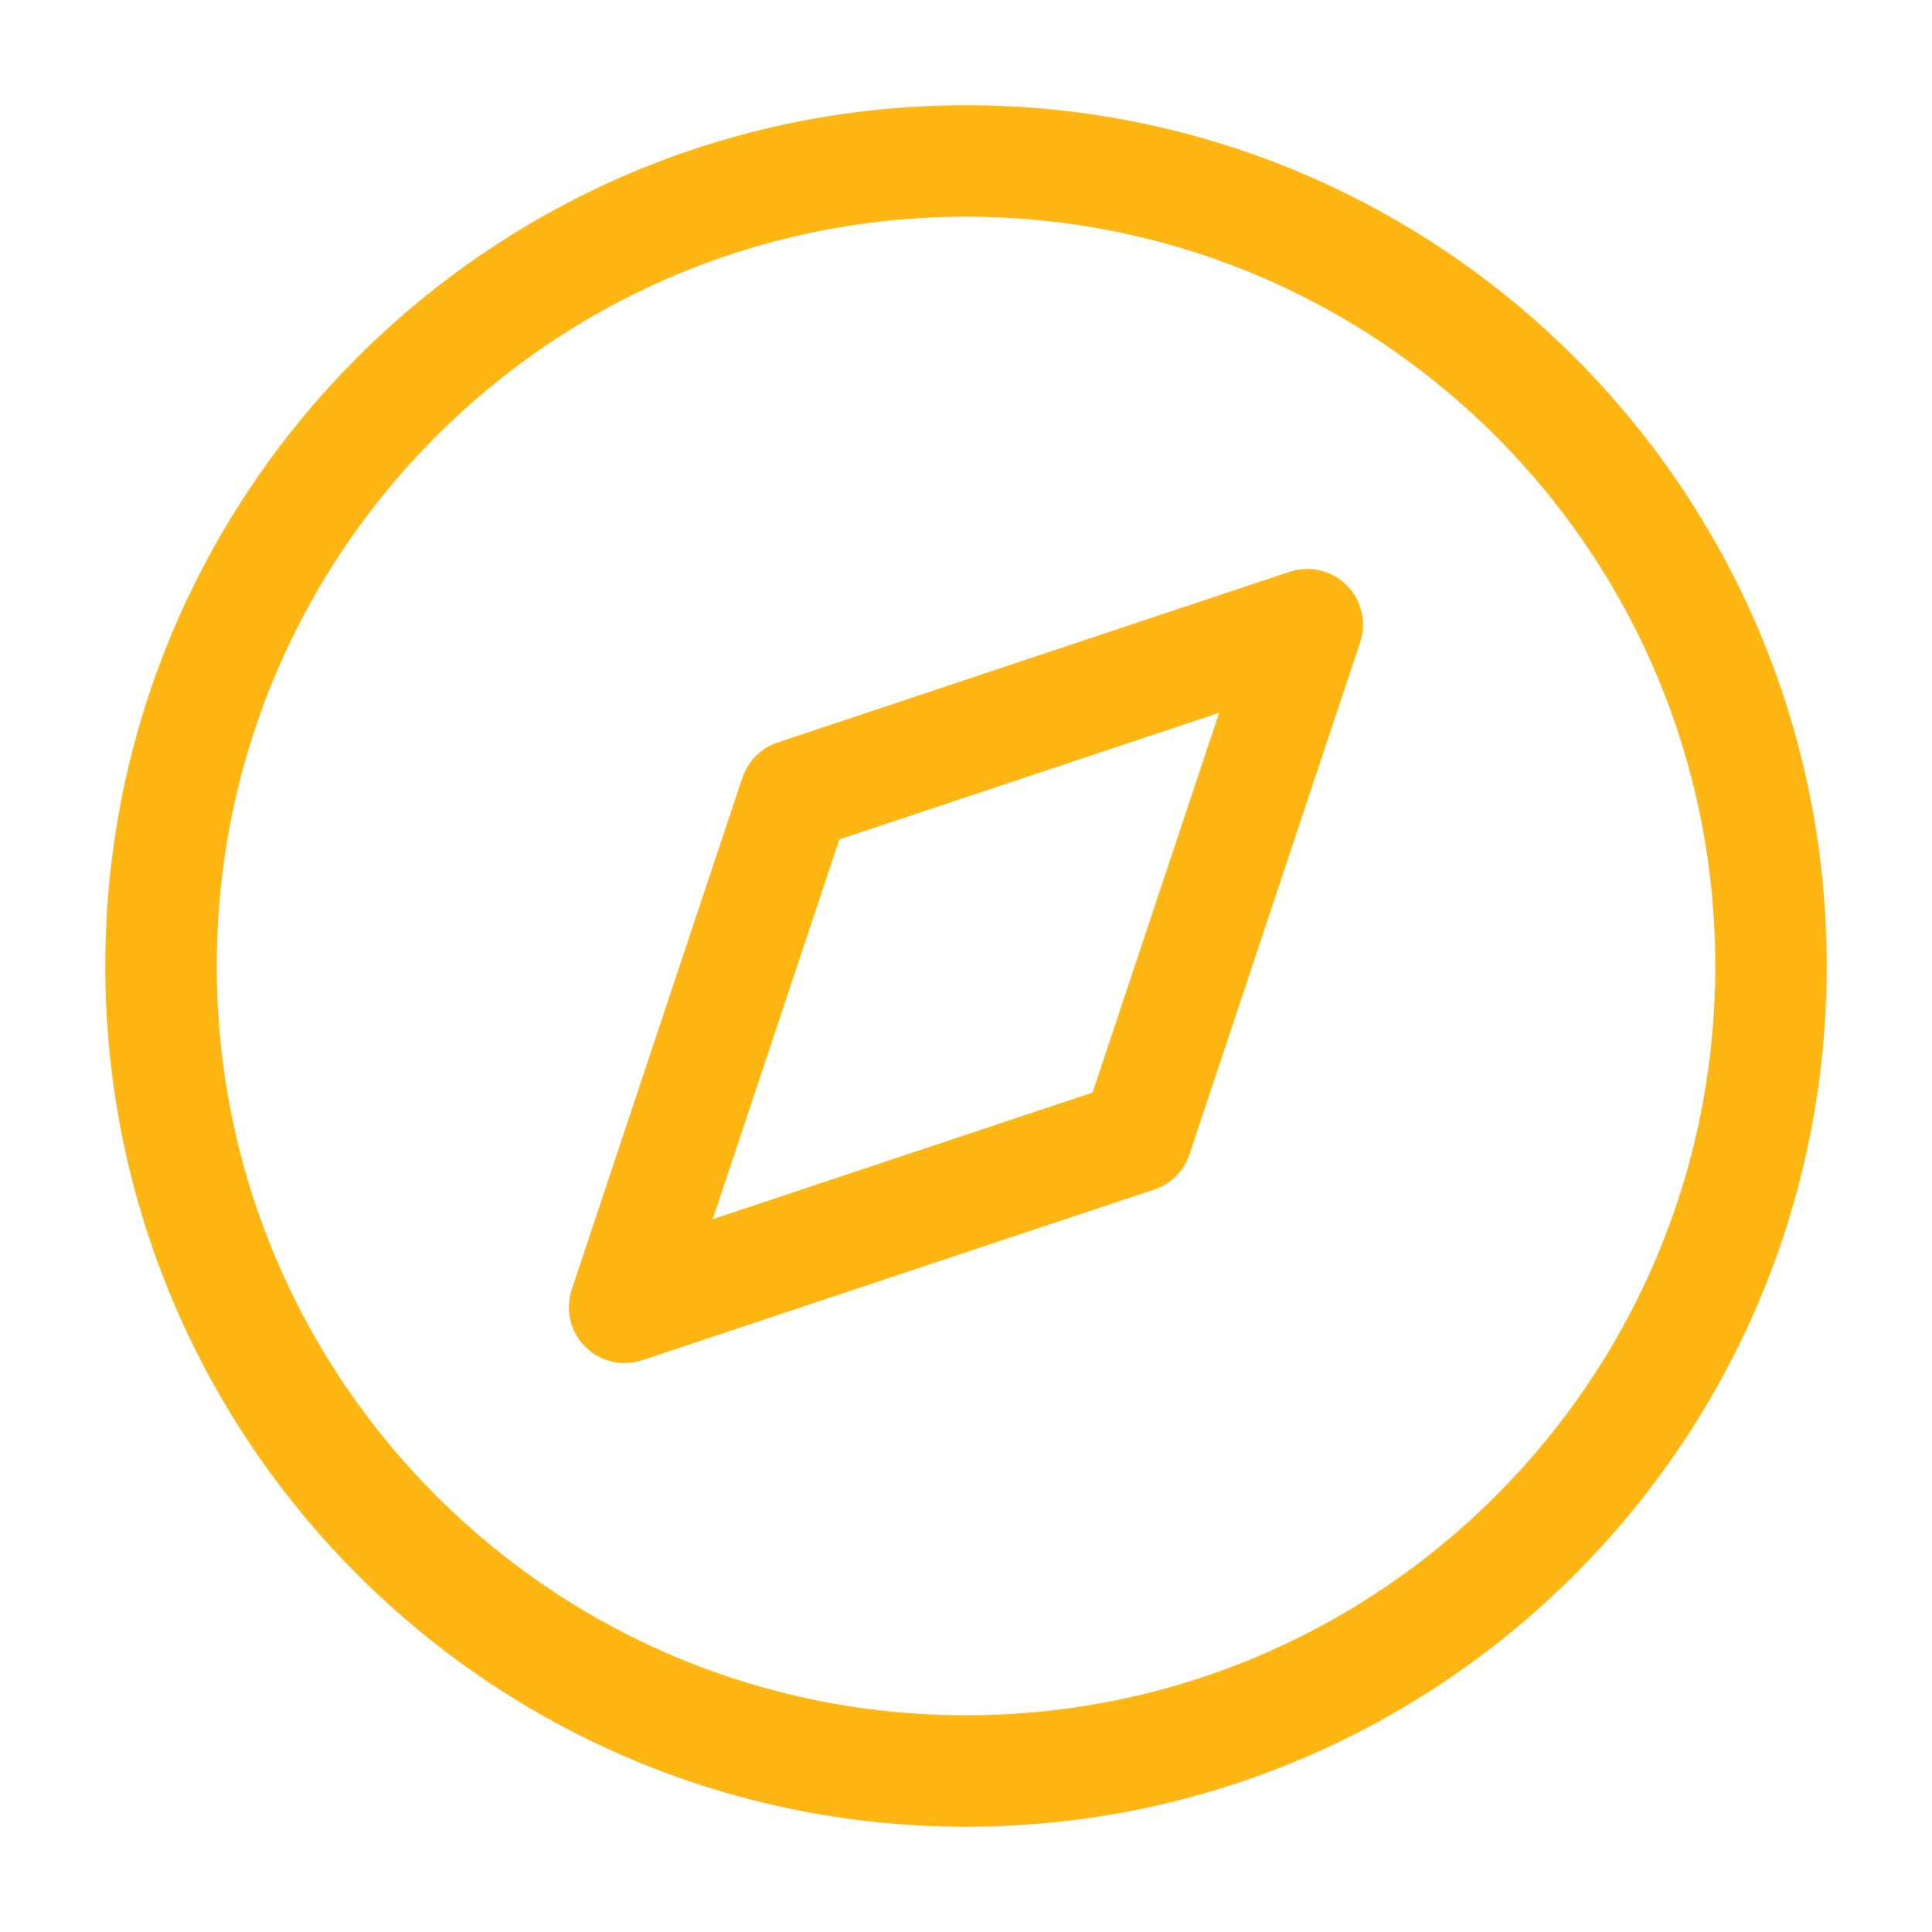 <svg width="52" height="52" viewBox="0 0 52 52" fill="none" xmlns="http://www.w3.org/2000/svg">
<path d="M26.001 47.667C37.967 47.667 47.667 37.966 47.667 26C47.667 14.034 37.967 4.333 26.001 4.333C14.034 4.333 4.334 14.034 4.334 26C4.334 37.966 14.034 47.667 26.001 47.667Z" stroke="#FFB512" stroke-width="3" stroke-linecap="round" stroke-linejoin="round"/>
<path d="M35.186 16.813L30.593 30.593L16.812 35.187L21.406 21.407L35.186 16.813Z" stroke="#FFB512" stroke-width="3" stroke-linecap="round" stroke-linejoin="round"/>
</svg>
